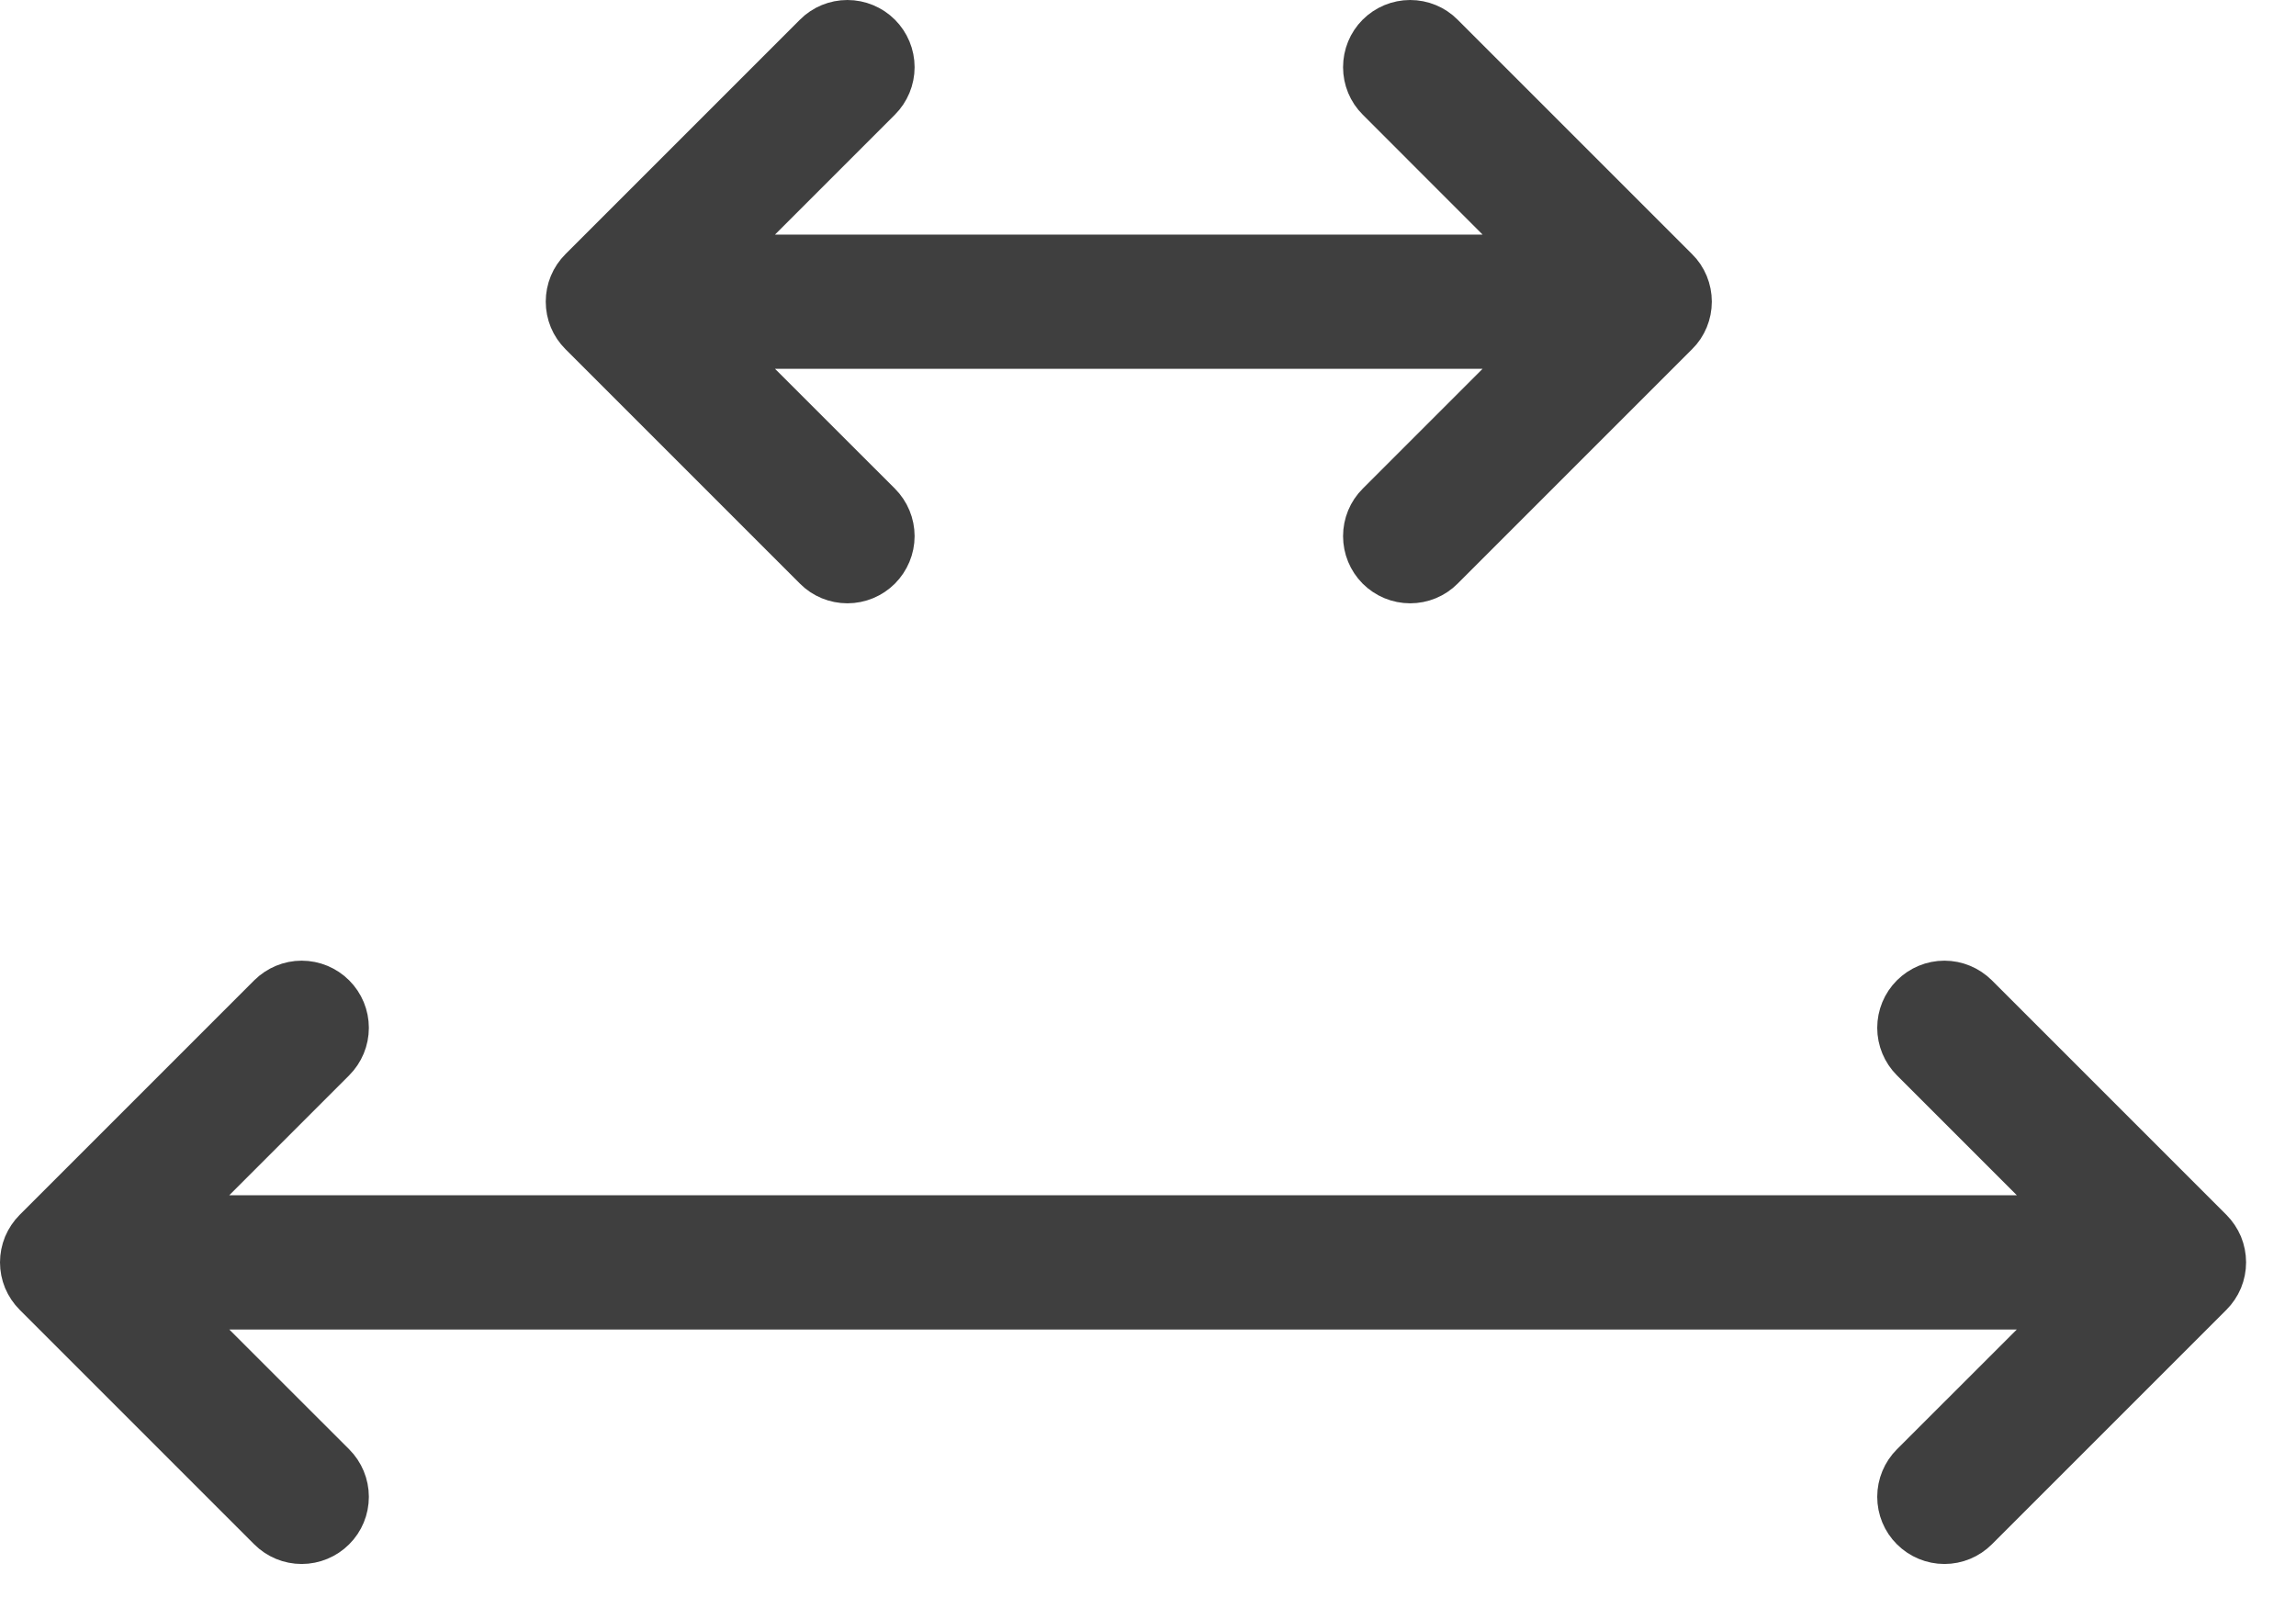 <svg width="23" height="16" viewBox="0 0 23 16" fill="none" xmlns="http://www.w3.org/2000/svg">
<path fill-rule="evenodd" clip-rule="evenodd" d="M16.774 2.723C16.814 2.762 16.845 2.809 16.866 2.86C16.887 2.911 16.898 2.966 16.898 3.022C16.898 3.078 16.887 3.133 16.866 3.184C16.845 3.235 16.814 3.282 16.774 3.321L14.425 5.67C14.346 5.75 14.238 5.794 14.126 5.794C14.014 5.794 13.906 5.749 13.827 5.67C13.748 5.59 13.704 5.483 13.704 5.371C13.704 5.259 13.748 5.151 13.828 5.072L15.455 3.445L7.16 3.445L8.788 5.072C8.867 5.151 8.912 5.259 8.912 5.371C8.912 5.483 8.867 5.59 8.788 5.67C8.709 5.749 8.601 5.794 8.489 5.794C8.377 5.794 8.269 5.75 8.19 5.67L5.841 3.321C5.802 3.282 5.77 3.235 5.749 3.184C5.728 3.133 5.717 3.078 5.717 3.022C5.717 2.966 5.728 2.911 5.749 2.86C5.77 2.809 5.802 2.762 5.841 2.723L8.19 0.374C8.269 0.294 8.377 0.25 8.489 0.25C8.601 0.25 8.709 0.295 8.788 0.374C8.867 0.453 8.912 0.561 8.912 0.673C8.912 0.785 8.867 0.893 8.788 0.972L7.16 2.6L15.455 2.6L13.828 0.972C13.748 0.893 13.704 0.785 13.704 0.673C13.704 0.561 13.748 0.453 13.827 0.374C13.906 0.295 14.014 0.25 14.126 0.25C14.238 0.25 14.346 0.294 14.425 0.374L16.774 2.723Z" fill="#3F3F3F" stroke="#3F3F3F" stroke-width="0.5"/>
<path fill-rule="evenodd" clip-rule="evenodd" d="M22.126 12.347C22.165 12.386 22.196 12.433 22.218 12.484C22.239 12.536 22.25 12.591 22.25 12.646C22.25 12.702 22.239 12.757 22.218 12.808C22.196 12.86 22.165 12.906 22.126 12.945L19.777 15.294C19.697 15.374 19.59 15.418 19.478 15.418C19.366 15.418 19.258 15.373 19.179 15.294C19.099 15.215 19.055 15.107 19.055 14.995C19.055 14.883 19.1 14.775 19.179 14.696L20.807 13.069L1.693 13.069L3.321 14.696C3.4 14.775 3.445 14.883 3.445 14.995C3.445 15.107 3.401 15.215 3.321 15.294C3.242 15.373 3.134 15.418 3.022 15.418C2.91 15.418 2.803 15.374 2.723 15.294L0.374 12.945C0.335 12.906 0.304 12.86 0.282 12.808C0.261 12.757 0.25 12.702 0.25 12.646C0.25 12.591 0.261 12.536 0.282 12.484C0.304 12.433 0.335 12.386 0.374 12.347L2.723 9.998C2.803 9.919 2.91 9.874 3.022 9.874C3.134 9.874 3.242 9.919 3.321 9.998C3.401 10.078 3.445 10.185 3.445 10.297C3.445 10.409 3.4 10.517 3.321 10.596L1.693 12.224L20.807 12.224L19.179 10.596C19.1 10.517 19.055 10.409 19.055 10.297C19.055 10.185 19.099 10.078 19.179 9.998C19.258 9.919 19.366 9.874 19.478 9.874C19.59 9.874 19.697 9.919 19.777 9.998L22.126 12.347Z" fill="#3F3F3F" stroke="#3F3F3F" stroke-width="0.5"/>
</svg>
